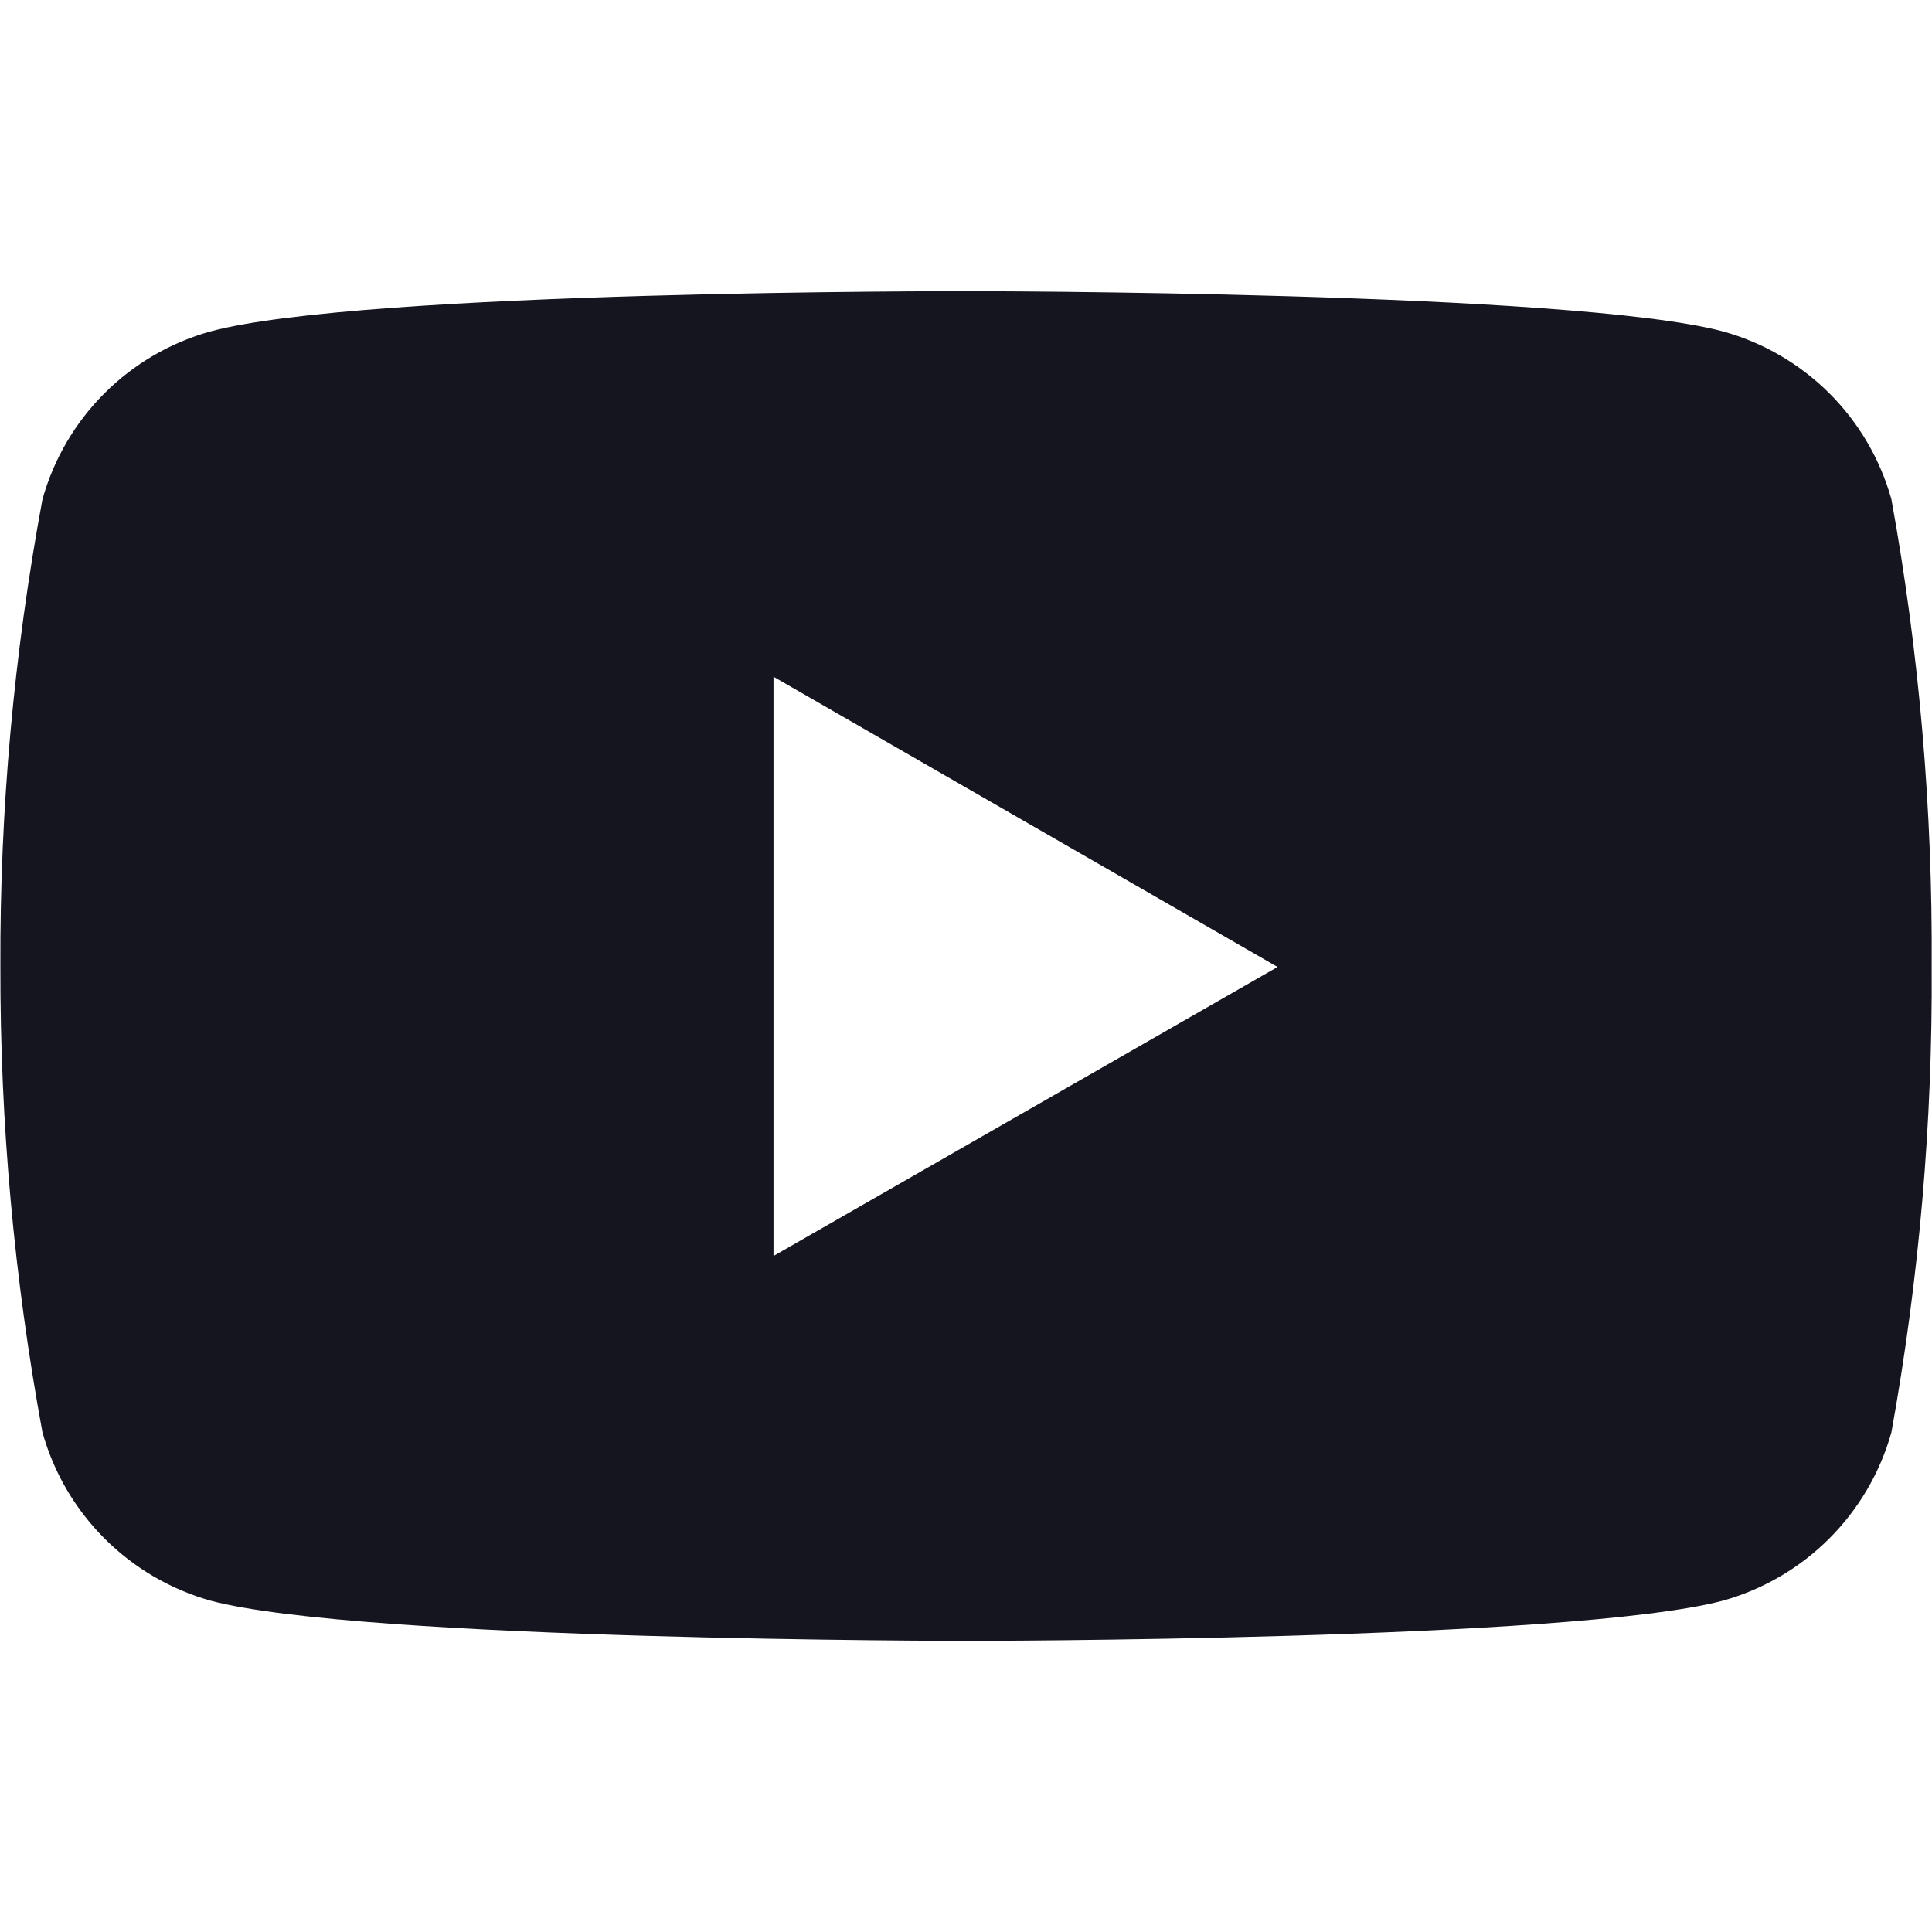 <svg width="30" height="30" viewBox="0 0 30 30" fill="none" xmlns="http://www.w3.org/2000/svg">
<path d="M29.37 7.754C29.196 7.131 28.864 6.564 28.406 6.107C27.948 5.651 27.38 5.32 26.757 5.147C24.418 4.522 15.015 4.522 15.015 4.522C15.015 4.522 5.63 4.507 3.266 5.147C2.644 5.32 2.077 5.652 1.621 6.108C1.164 6.565 0.833 7.132 0.659 7.754C0.215 10.149 -0.004 12.579 0.006 15.015C0.001 17.439 0.22 19.858 0.659 22.241C0.833 22.864 1.165 23.431 1.621 23.888C2.078 24.346 2.644 24.678 3.266 24.854C5.605 25.479 15.015 25.479 15.015 25.479C15.015 25.479 24.395 25.479 26.757 24.854C27.38 24.679 27.948 24.347 28.405 23.89C28.863 23.432 29.195 22.864 29.37 22.241C29.8 19.859 30.01 17.436 29.995 15.015C30.01 12.578 29.805 10.151 29.37 7.754V7.754ZM12.011 19.503V10.508L19.838 15.015L12.011 19.503Z" fill="#15151F"/>
</svg>
